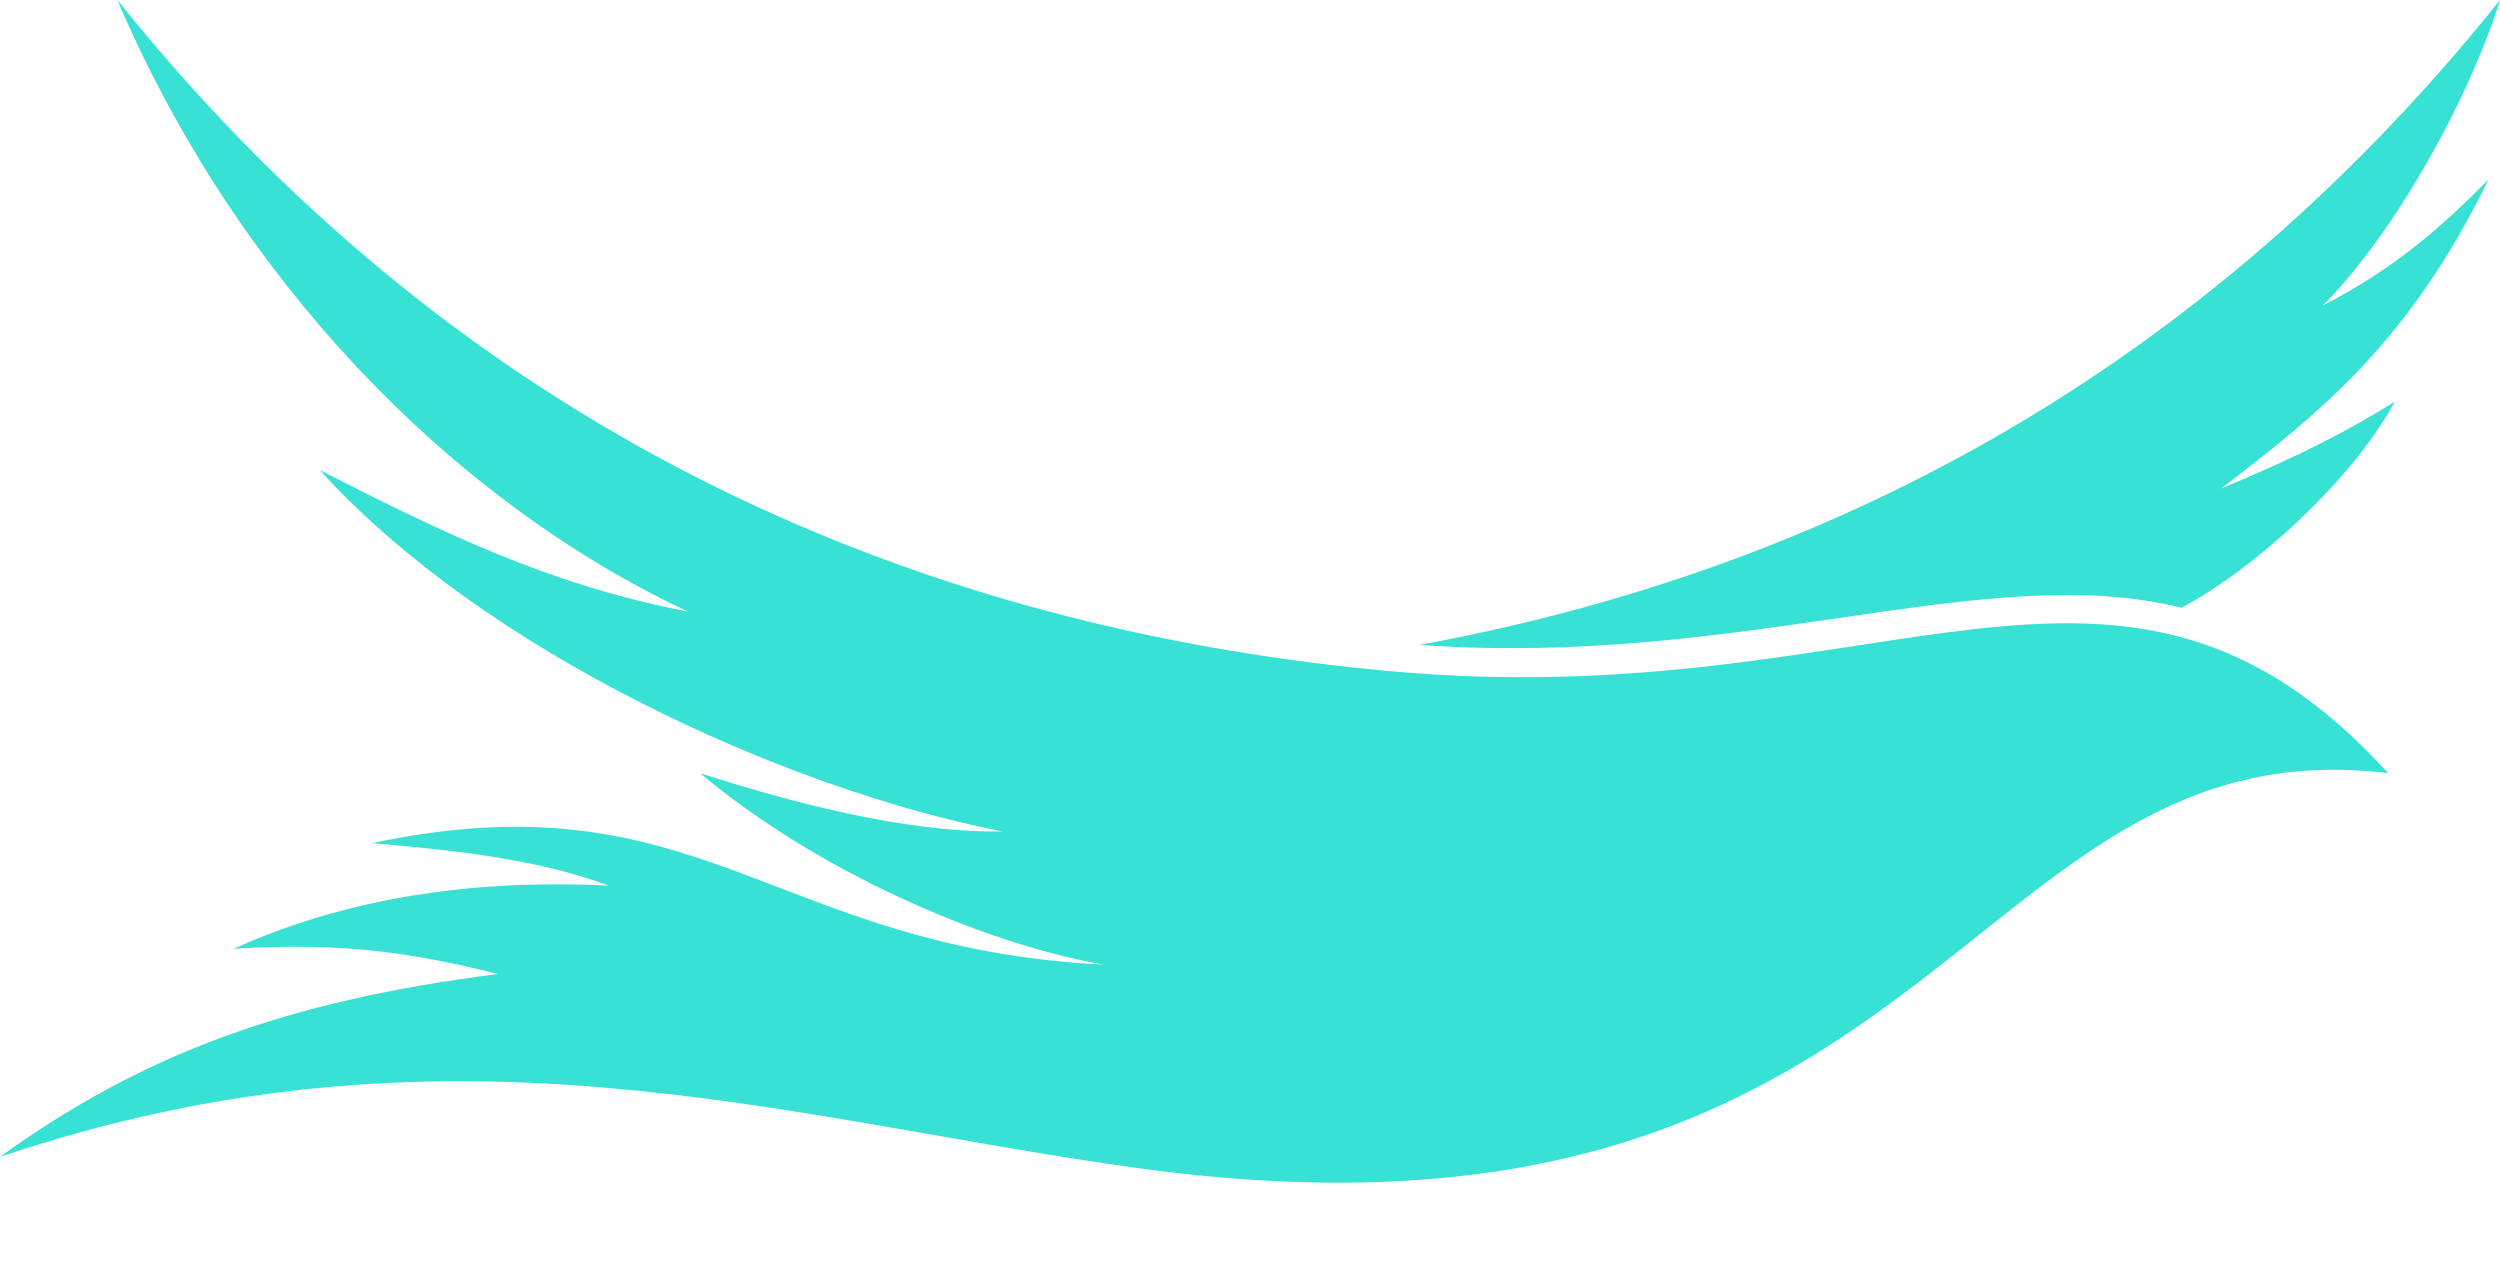 <?xml version="1.0" encoding="UTF-8" standalone="no"?><svg xmlns="http://www.w3.org/2000/svg" xmlns:xlink="http://www.w3.org/1999/xlink" fill="#000000" height="598.8" preserveAspectRatio="xMidYMid meet" version="1" viewBox="0.0 0.0 1171.5 598.8" width="1171.5" zoomAndPan="magnify"><g id="change1_1"><path d="M1119.1,362.3c-199.7-24.1-209.2,236.5-584.9,185.2C369.1,525,210.7,471.1,0,542.1 c67.3-48.6,135.1-73.2,233.4-85.7c-40.1-9.9-72.3-15-123.9-11.8c57.9-26.2,119.7-32.4,175.8-29.6c-30.1-11.1-64-16-111-19.9 c153.9-32.7,187.6,49.2,342.7,56.9c-58.9-10.4-136.2-45.3-188.8-89.6c40.7,12.9,94.7,27.9,141.5,27.2 c-103.1-20.2-243.5-84.9-319.8-169.3c60.7,31,109,54,172.5,66.3C210.6,234.1,110.6,130.2,55,0c176.2,220.1,399.5,296.6,596.4,314.5 C885.6,335.9,993.4,224.4,1119.1,362.3z M665.2,302.2c151,10.8,265.6-40.3,357-17.4c34.5-18.2,80.3-60.1,100-96.6 c-21.3,13.3-43.4,24.9-81.5,40.8c46.3-35.4,88.3-68.7,125.4-144.9c-22.9,23.2-44.5,42-77.7,59.1c33.6-33.5,68.8-97.1,83.1-143.2 l0,0C1021.8,187.2,838,270.4,665.2,302.2z" fill="#37e2d5"/></g></svg>